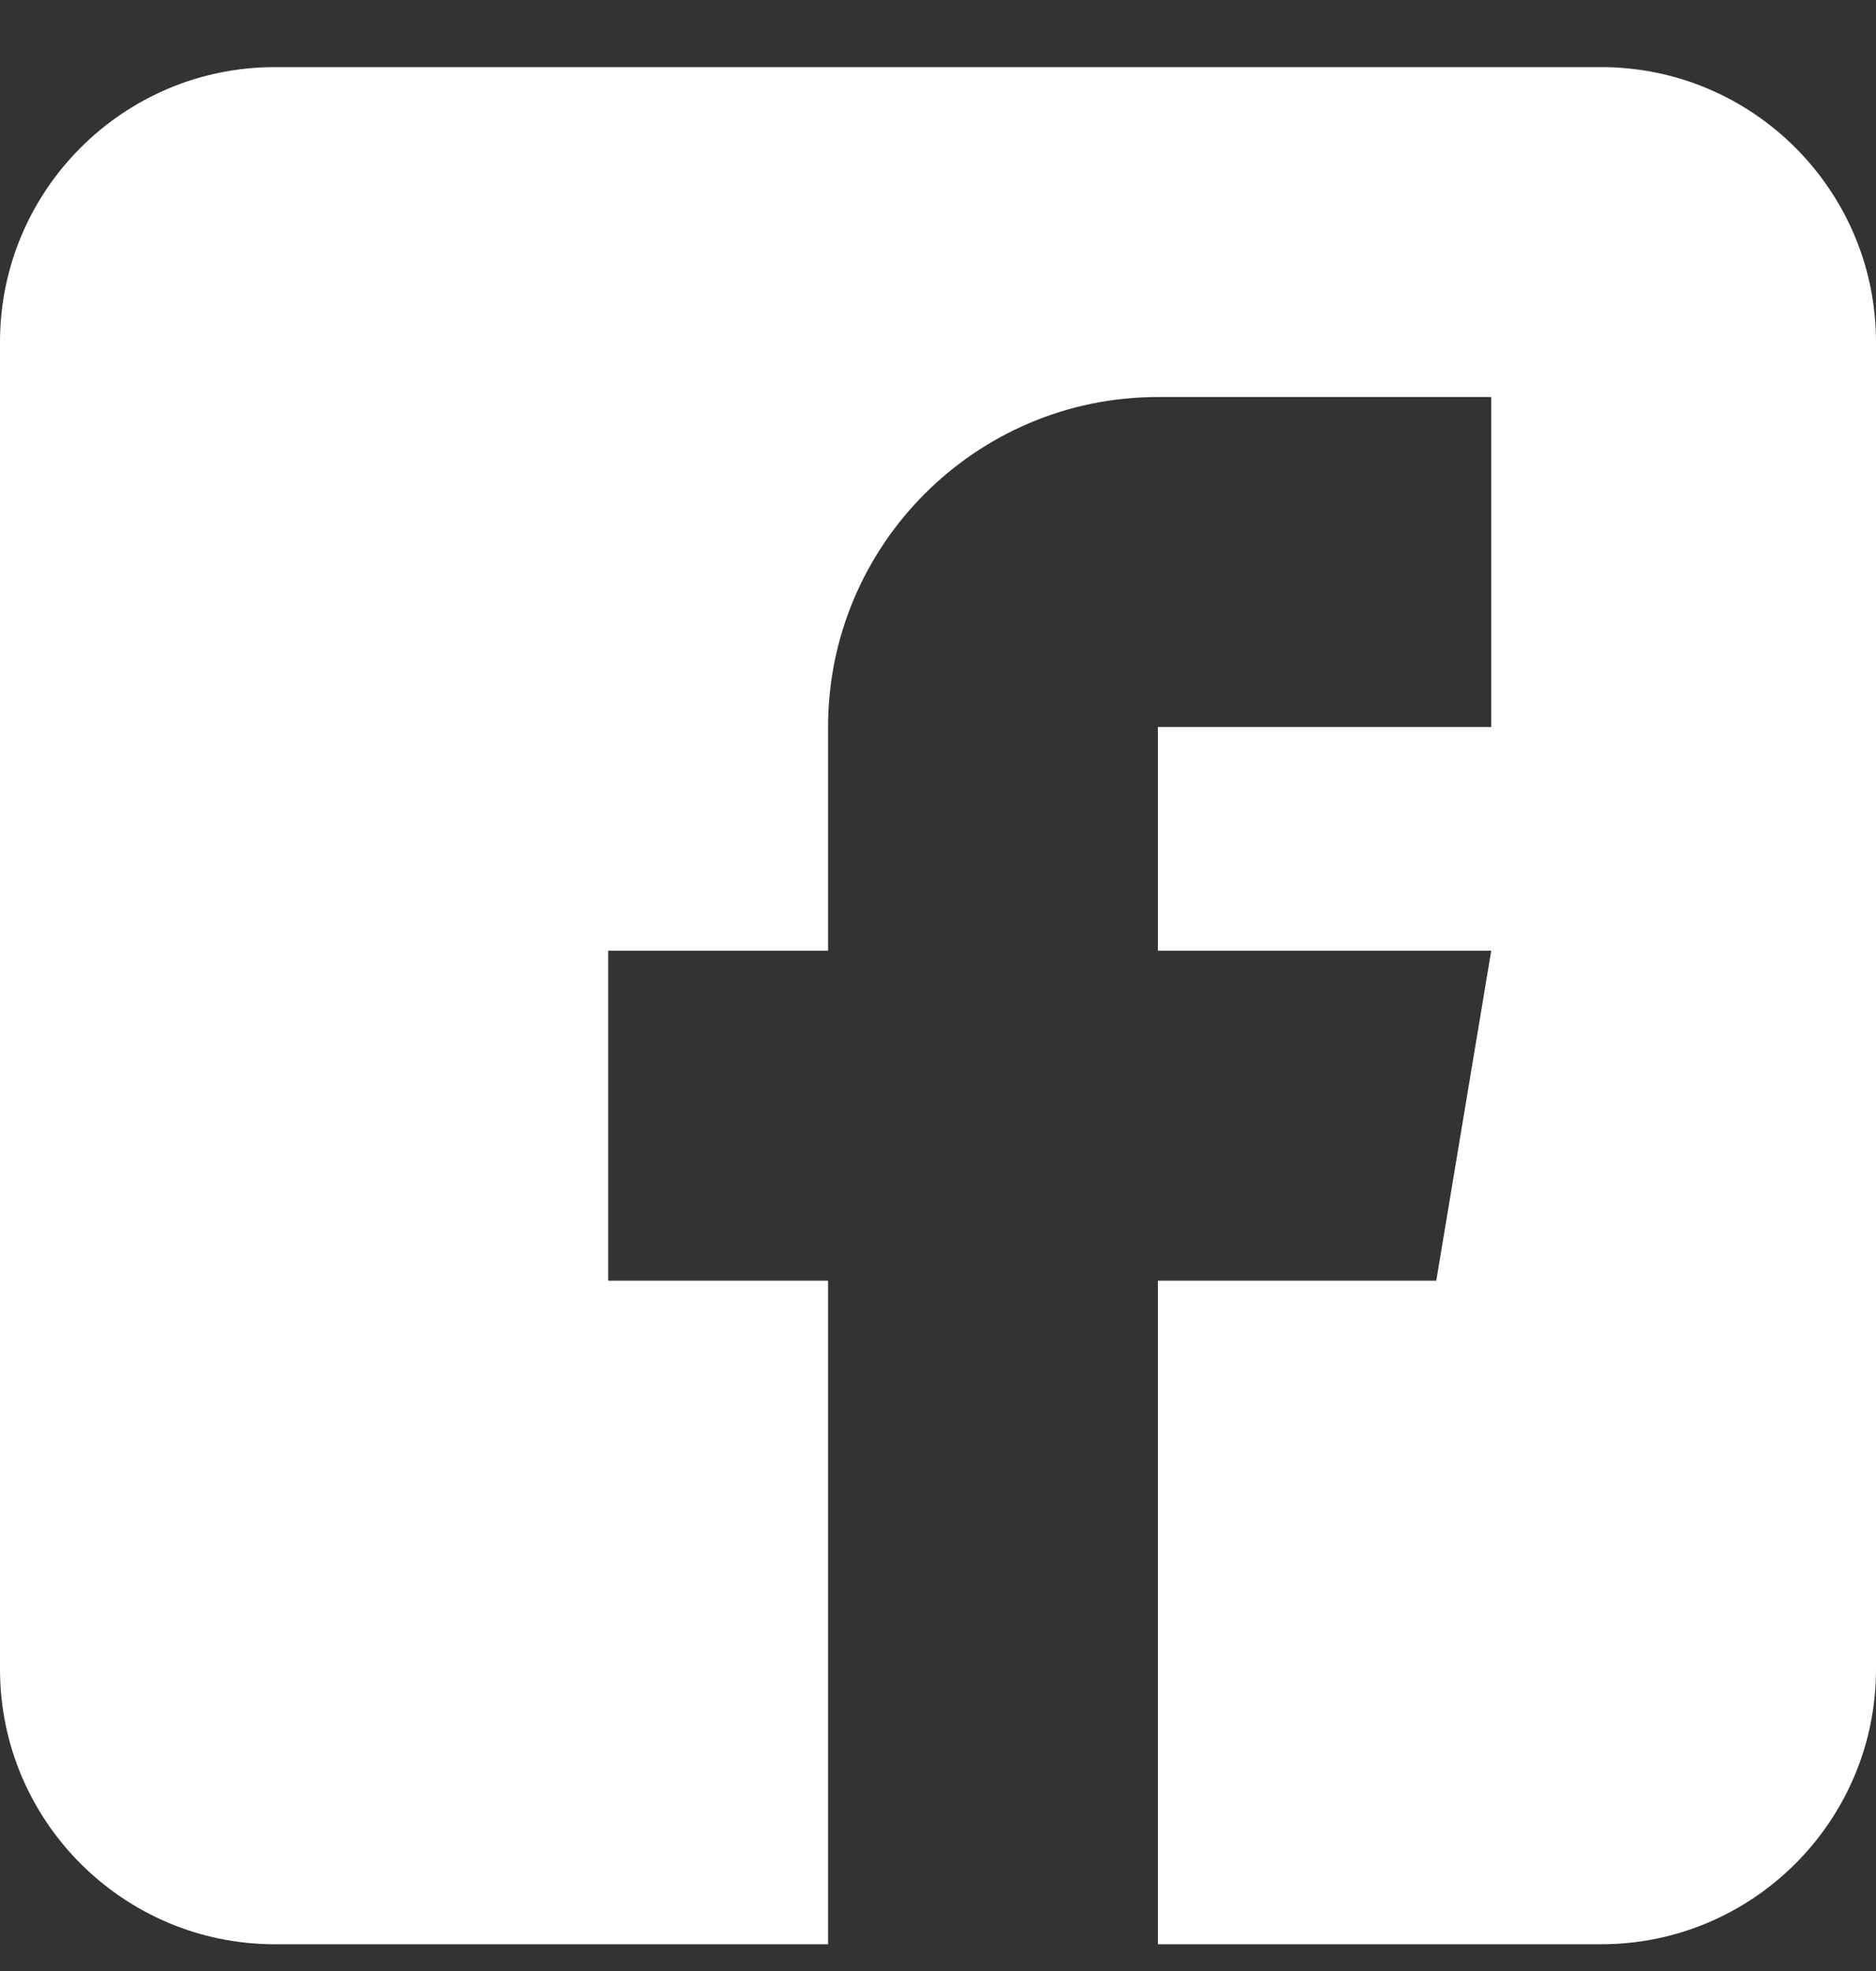 <svg width="20" height="21" viewBox="0 0 20 21" fill="none" xmlns="http://www.w3.org/2000/svg">
<rect x="0" y="0" width="20" height="21" fill="#333333" stroke="none"/>
<g clip-path="url(#clip0_856_18133)">
<path d="M17.07 0.715H2.93C1.314 0.715 0 2.029 0 3.645V17.785C0 19.401 1.314 20.715 2.93 20.715H8.828V13.645H6.484V10.129H8.828V7.746C8.828 5.807 10.405 4.23 12.344 4.23H15.898V7.746H12.344V10.129H15.898L15.312 13.645H12.344V20.715H17.07C18.686 20.715 20 19.401 20 17.785V3.645C20 2.029 18.686 0.715 17.07 0.715Z" fill="white"/>
</g>
<defs>
<clipPath id="clip0_856_18133">
<rect width="20" height="20" fill="white" transform="translate(0 0.715)"/>
</clipPath>
</defs>
</svg>
